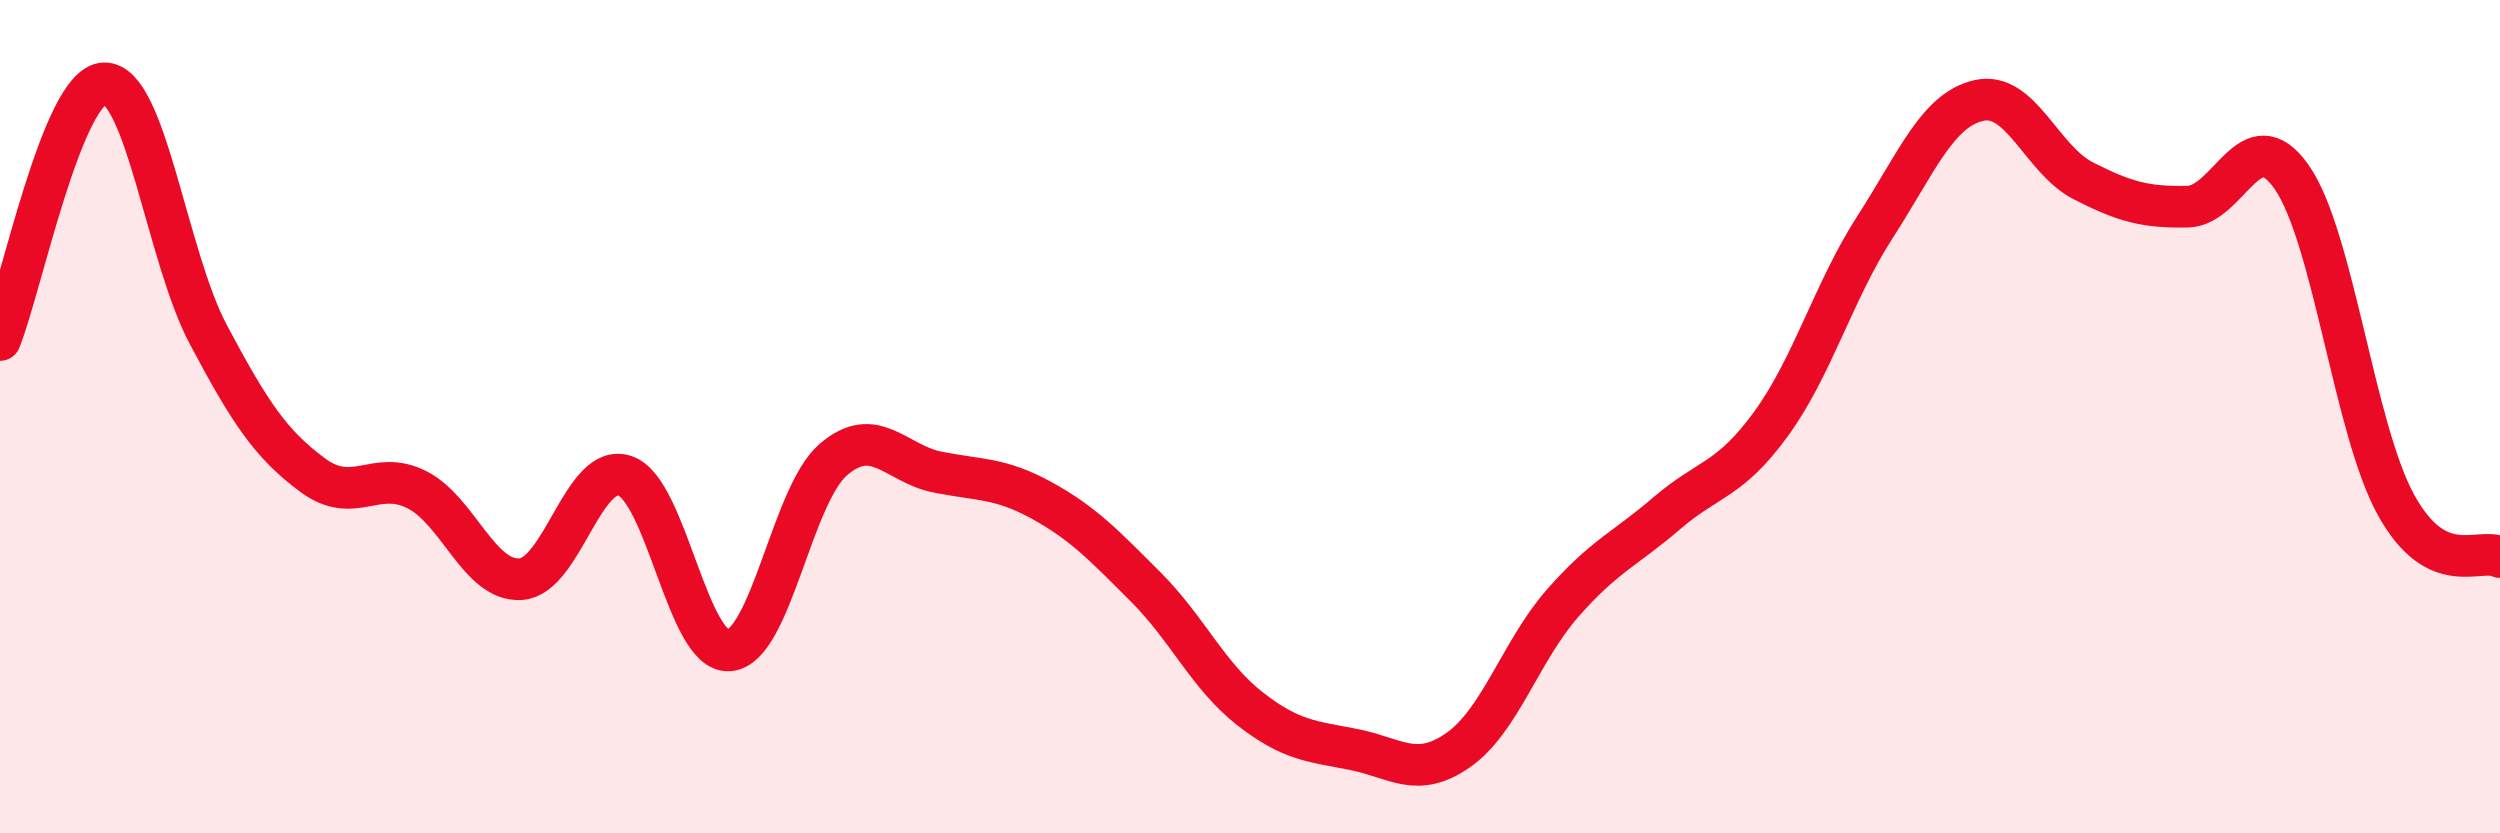 
    <svg width="60" height="20" viewBox="0 0 60 20" xmlns="http://www.w3.org/2000/svg">
      <path
        d="M 0,8.16 C 0.5,6.93 1.5,2.03 2.5,2 C 3.5,1.97 4,6.15 5,8.03 C 6,9.91 6.5,10.66 7.5,11.4 C 8.5,12.14 9,11.25 10,11.75 C 11,12.25 11.5,13.97 12.5,13.9 C 13.5,13.83 14,11.08 15,11.42 C 16,11.76 16.5,15.69 17.5,15.61 C 18.5,15.53 19,11.89 20,11.03 C 21,10.17 21.5,11.13 22.5,11.33 C 23.5,11.53 24,11.46 25,12.01 C 26,12.56 26.5,13.09 27.5,14.09 C 28.5,15.09 29,16.23 30,17.01 C 31,17.79 31.5,17.79 32.5,17.99 C 33.5,18.19 34,18.7 35,18 C 36,17.3 36.5,15.62 37.5,14.48 C 38.5,13.34 39,13.18 40,12.32 C 41,11.46 41.5,11.55 42.5,10.18 C 43.5,8.81 44,7 45,5.45 C 46,3.9 46.5,2.63 47.5,2.41 C 48.5,2.19 49,3.83 50,4.34 C 51,4.85 51.5,4.98 52.5,4.96 C 53.5,4.94 54,2.82 55,4.25 C 56,5.68 56.5,10.29 57.5,12.11 C 58.5,13.93 59.5,13.12 60,13.37L60 20L0 20Z"
        fill="#EB0A25"
        opacity="0.1"
        stroke-linecap="round"
        stroke-linejoin="round"
      />
      <path
        d="M 0,8.16 C 0.5,6.93 1.5,2.03 2.5,2 C 3.5,1.97 4,6.15 5,8.03 C 6,9.91 6.5,10.66 7.5,11.4 C 8.5,12.14 9,11.25 10,11.75 C 11,12.25 11.5,13.97 12.5,13.9 C 13.5,13.83 14,11.08 15,11.42 C 16,11.76 16.5,15.69 17.5,15.61 C 18.5,15.53 19,11.89 20,11.03 C 21,10.17 21.5,11.13 22.5,11.33 C 23.5,11.53 24,11.46 25,12.01 C 26,12.56 26.5,13.09 27.5,14.09 C 28.5,15.09 29,16.23 30,17.01 C 31,17.79 31.5,17.79 32.5,17.99 C 33.5,18.19 34,18.7 35,18 C 36,17.3 36.5,15.62 37.5,14.48 C 38.5,13.34 39,13.18 40,12.32 C 41,11.46 41.5,11.55 42.5,10.18 C 43.5,8.81 44,7 45,5.45 C 46,3.9 46.5,2.63 47.5,2.41 C 48.5,2.19 49,3.83 50,4.34 C 51,4.85 51.5,4.98 52.5,4.96 C 53.5,4.94 54,2.82 55,4.25 C 56,5.68 56.5,10.29 57.5,12.11 C 58.5,13.93 59.5,13.12 60,13.37"
        stroke="#EB0A25"
        stroke-width="1"
        fill="none"
        stroke-linecap="round"
        stroke-linejoin="round"
      />
    </svg>
  